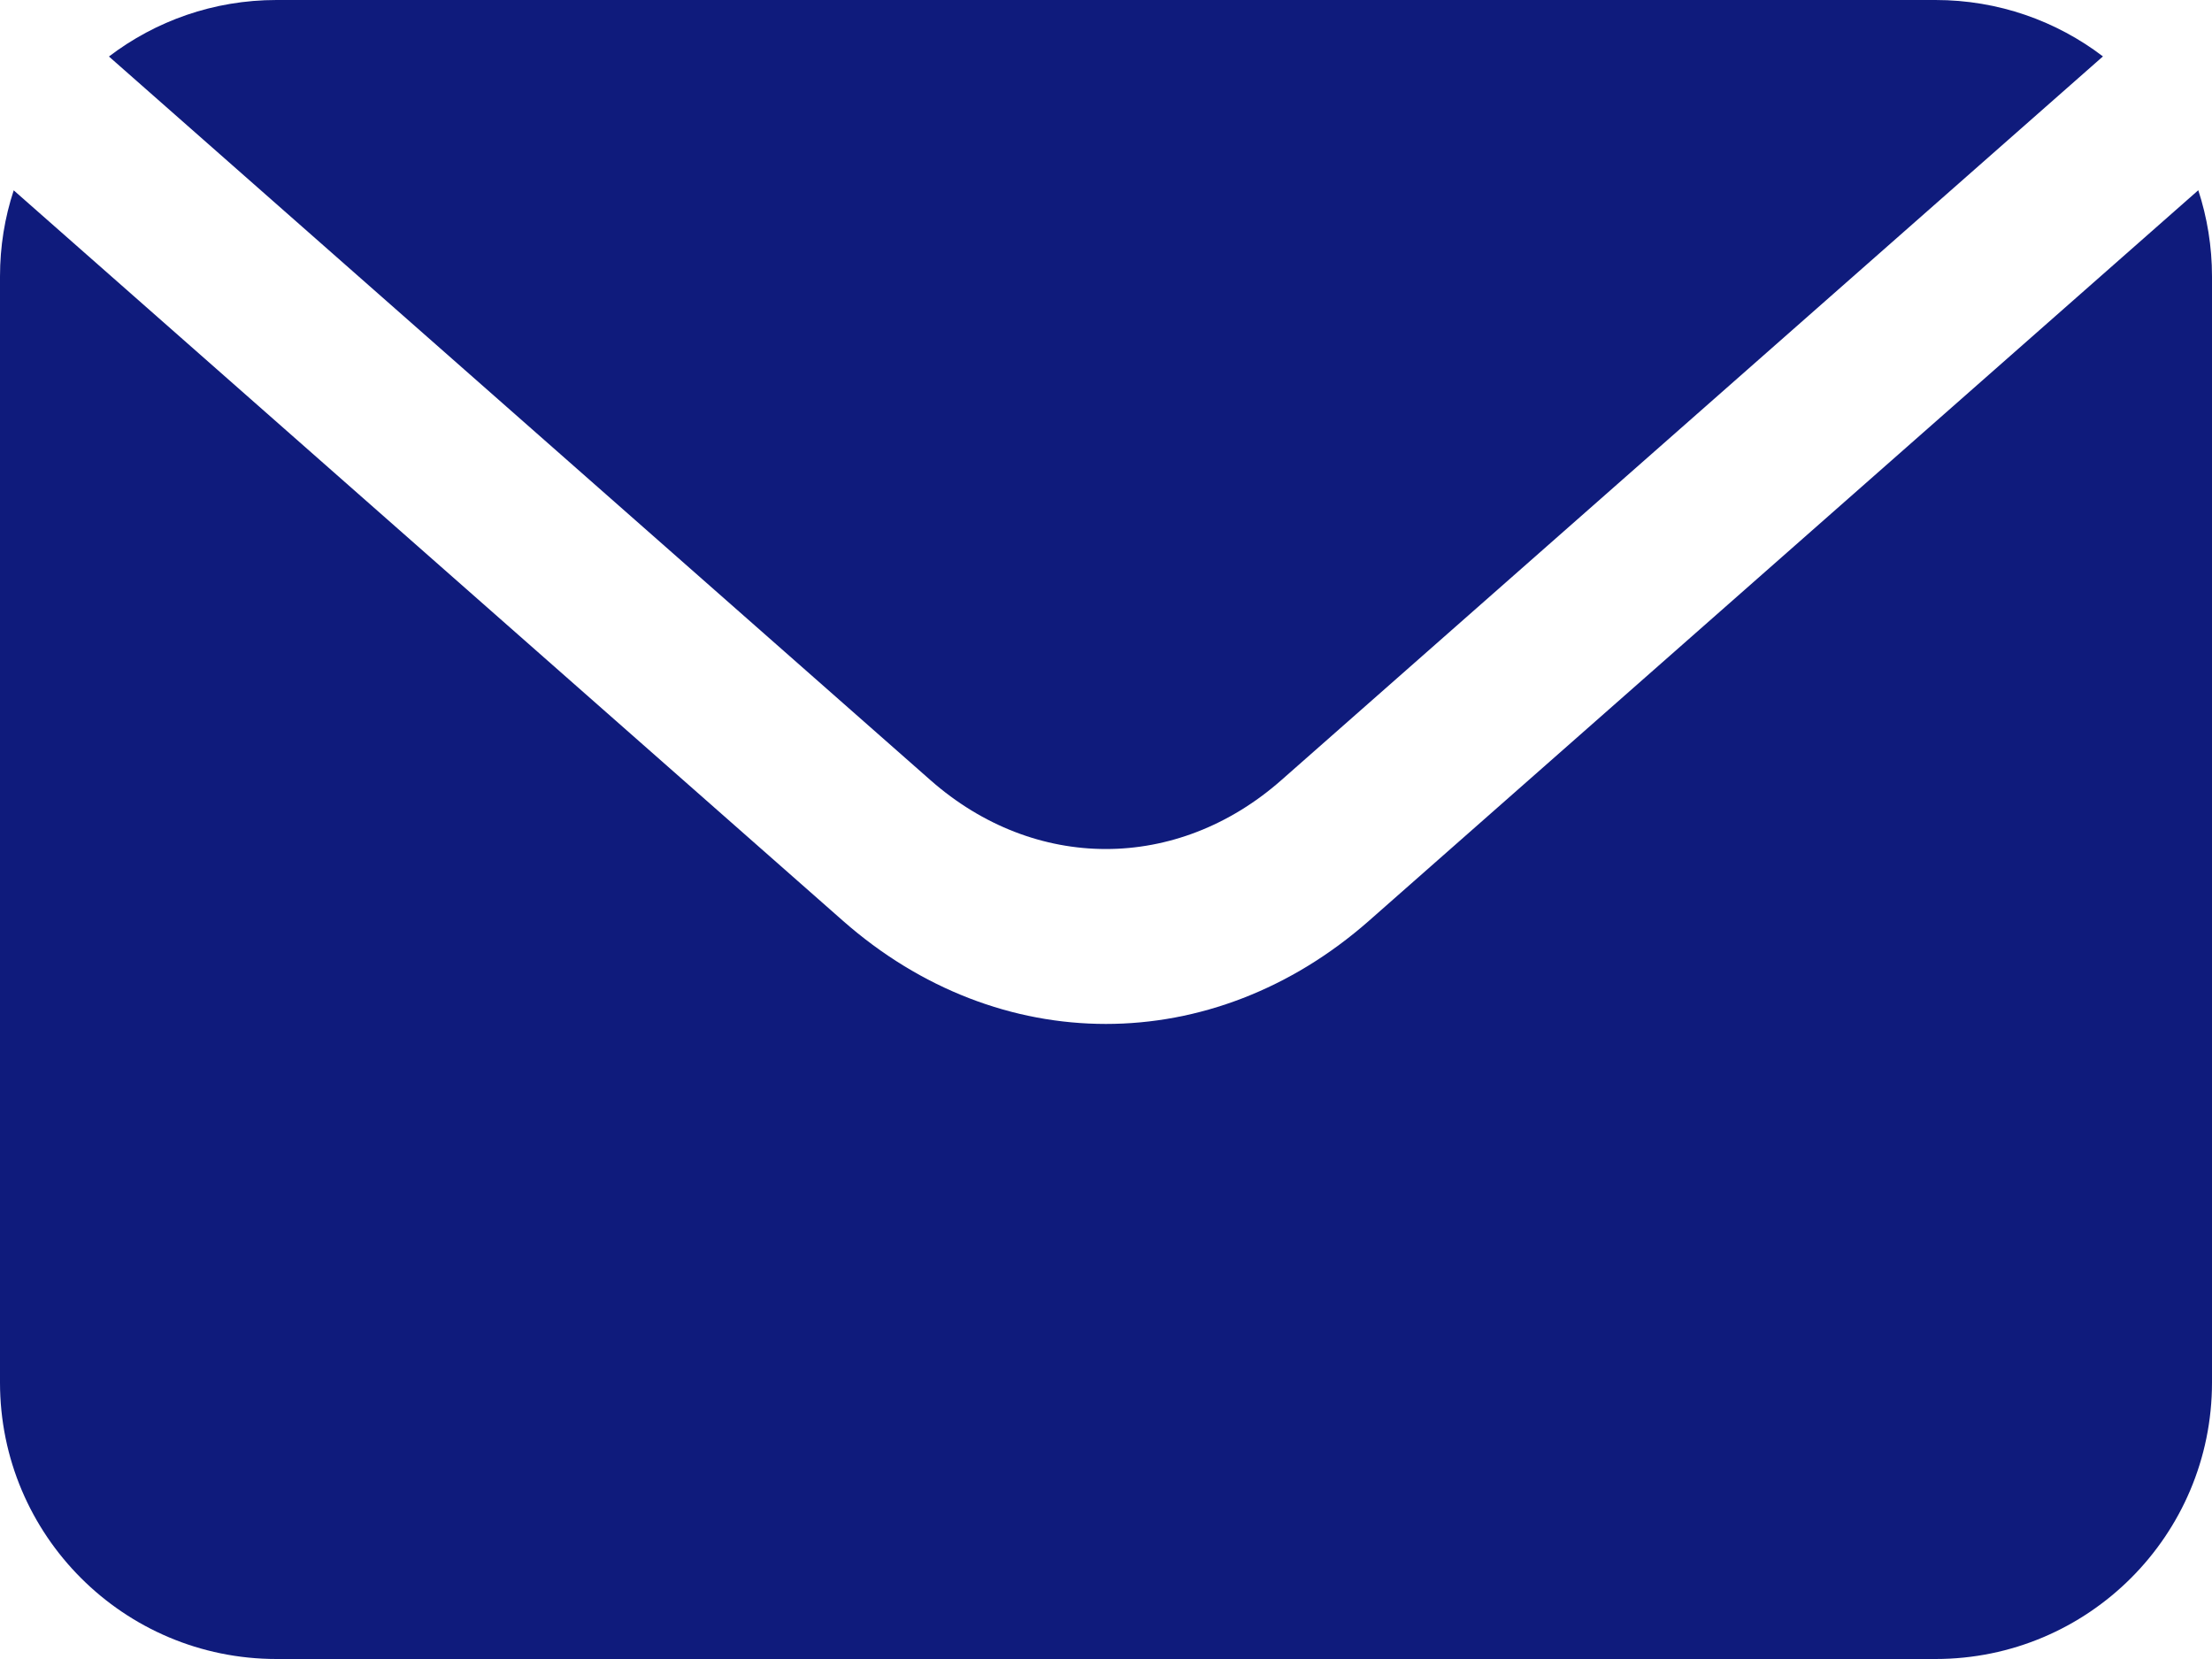 <svg width="20" height="15" viewBox="0 0 20 15" fill="none" xmlns="http://www.w3.org/2000/svg">
<path fill-rule="evenodd" clip-rule="evenodd" d="M0.124 1.721C0.043 1.966 0 2.228 0 2.5V12.5C0 13.881 1.119 15 2.5 15H17.5C18.881 15 20 13.881 20 12.5V2.5C20 2.228 19.956 1.965 19.876 1.72L12.378 8.325C10.965 9.569 9.033 9.569 7.621 8.325L0.124 1.721ZM19.014 0.51C18.594 0.19 18.069 0 17.5 0H2.5C1.931 0 1.406 0.19 0.985 0.511L8.413 7.054C9.355 7.884 10.643 7.884 11.585 7.054L19.014 0.51Z" fill="#0F1B7C"/>
</svg>
